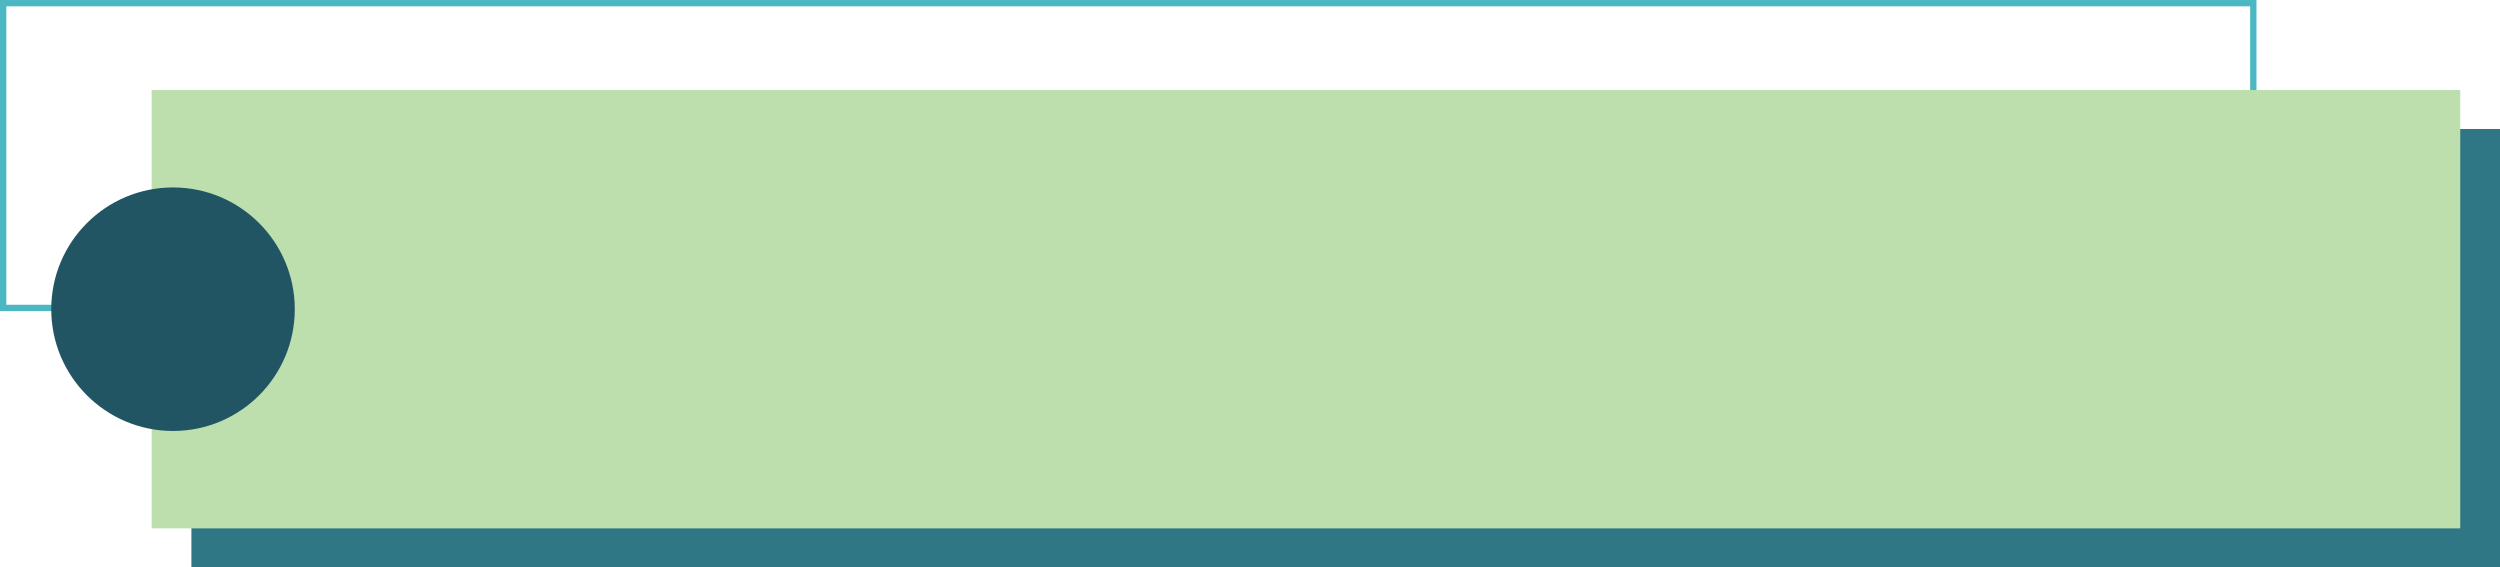<?xml version="1.0" encoding="UTF-8" standalone="no"?><svg xmlns="http://www.w3.org/2000/svg" xmlns:xlink="http://www.w3.org/1999/xlink" clip-rule="evenodd" fill="#000000" fill-rule="evenodd" height="846" image-rendering="optimizeQuality" preserveAspectRatio="xMidYMid meet" text-rendering="geometricPrecision" version="1" viewBox="0.0 0.0 3727.7 845.9" width="3728" zoomAndPan="magnify"><g><g><path d="M4.71 4.71H3359.87V459.12H4.71z" fill="none" stroke="#4ab7c3" stroke-miterlimit="22.926" stroke-width="9.41"/><g id="change1_1"><path d="M285.4 192.34H3727.7V845.94H285.4z" fill="#2f7785"/></g><g id="change2_1"><path d="M226.12 134.24H3668.42V787.84H226.12z" fill="#bcdfad"/></g><g id="change3_1"><circle cx="257.98" cy="461.04" fill="#215564" r="181.56"/></g></g></g></svg>